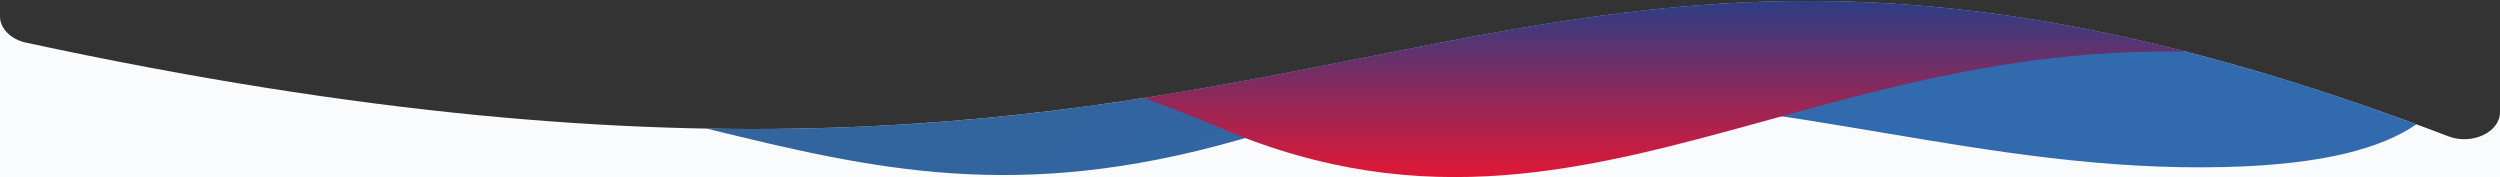 <svg width="1920" height="136" viewBox="0 0 1920 136" fill="none" xmlns="http://www.w3.org/2000/svg">
<rect x="0" y="0" width="1920" height="136" fill="#333333" stroke="none"/>
<g clip-path="url(#clip0_940_50)">
<path fill-rule="evenodd" clip-rule="evenodd" d="M1919.99 8.07V86.142C1919.99 101.717 1898.28 111.523 1880.44 104.718C1491.73 -43.592 1288.48 -3.35 1048.41 44.182C812.018 90.987 539.918 144.86 19.908 32.736C8.685 30.318 0.354 22.293 0 13.202V136H1920V0H1920V8.185L1919.99 8.07Z" fill="#FAFBFD"/>
<path opacity="0.8" fill-rule="evenodd" clip-rule="evenodd" d="M1855.81 95.483C1829.22 113.621 1785.21 126.404 1708.75 128.281C1616.12 130.556 1530.91 116.209 1444.64 101.682C1297.42 76.891 1147.07 51.576 951.373 107.435C781.391 155.956 671.505 130.305 542.686 98.761C753.909 102.492 907.503 72.082 1048.41 44.183C1283.36 -2.336 1483.04 -41.871 1855.81 95.483ZM1907.44 0L4.571 0C2.621 -7.271 2.946 -13.754 3.157 -17.971C3.211 -19.041 3.257 -19.964 3.257 -20.718V-32.231L1917 -32.231V-20.718C1912.98 -14.235 1909.97 -7.263 1907.44 0Z" fill="url(#paint0_linear_940_50)"/>
<path style="mix-blend-mode:hard-light" fill-rule="evenodd" clip-rule="evenodd" d="M27.349 -0C15.727 -7.629 6.875 -16.079 0.996 -25.482V-32.231L1919.99 -32.231V-7.62939e-05L27.349 -0ZM1919.99 19.786V21.767C1920 21.129 1919.99 20.526 1919.99 19.964C1919.99 19.905 1919.99 19.845 1919.99 19.786ZM1678.69 39.678C1556.44 37.361 1454.54 65.502 1358.76 91.953C1220.14 130.237 1094.33 164.981 938.182 98.71C916.93 89.69 897.041 81.933 878.333 75.294C938.573 65.929 994.422 54.872 1048.41 44.182C1243.17 5.621 1413.7 -28.143 1678.69 39.678Z" fill="url(#paint1_linear_940_50)"/>
</g>
<defs>
<linearGradient id="paint0_linear_940_50" x1="1341.01" y1="114.054" x2="1135.92" y2="-162.629" gradientUnits="userSpaceOnUse">
<stop offset="0.344" stop-color="#004798"/>
<stop offset="1" stop-color="#003E84"/>
</linearGradient>
<linearGradient id="paint1_linear_940_50" x1="978.527" y1="136" x2="978.527" y2="-32.231" gradientUnits="userSpaceOnUse">
<stop stop-color="#E11735"/>
<stop offset="1" stop-color="#004798"/>
</linearGradient>
<clipPath id="clip0_940_50">
<rect width="1920" height="136" fill="#FAFBFD"/>
</clipPath>
</defs>
</svg>
